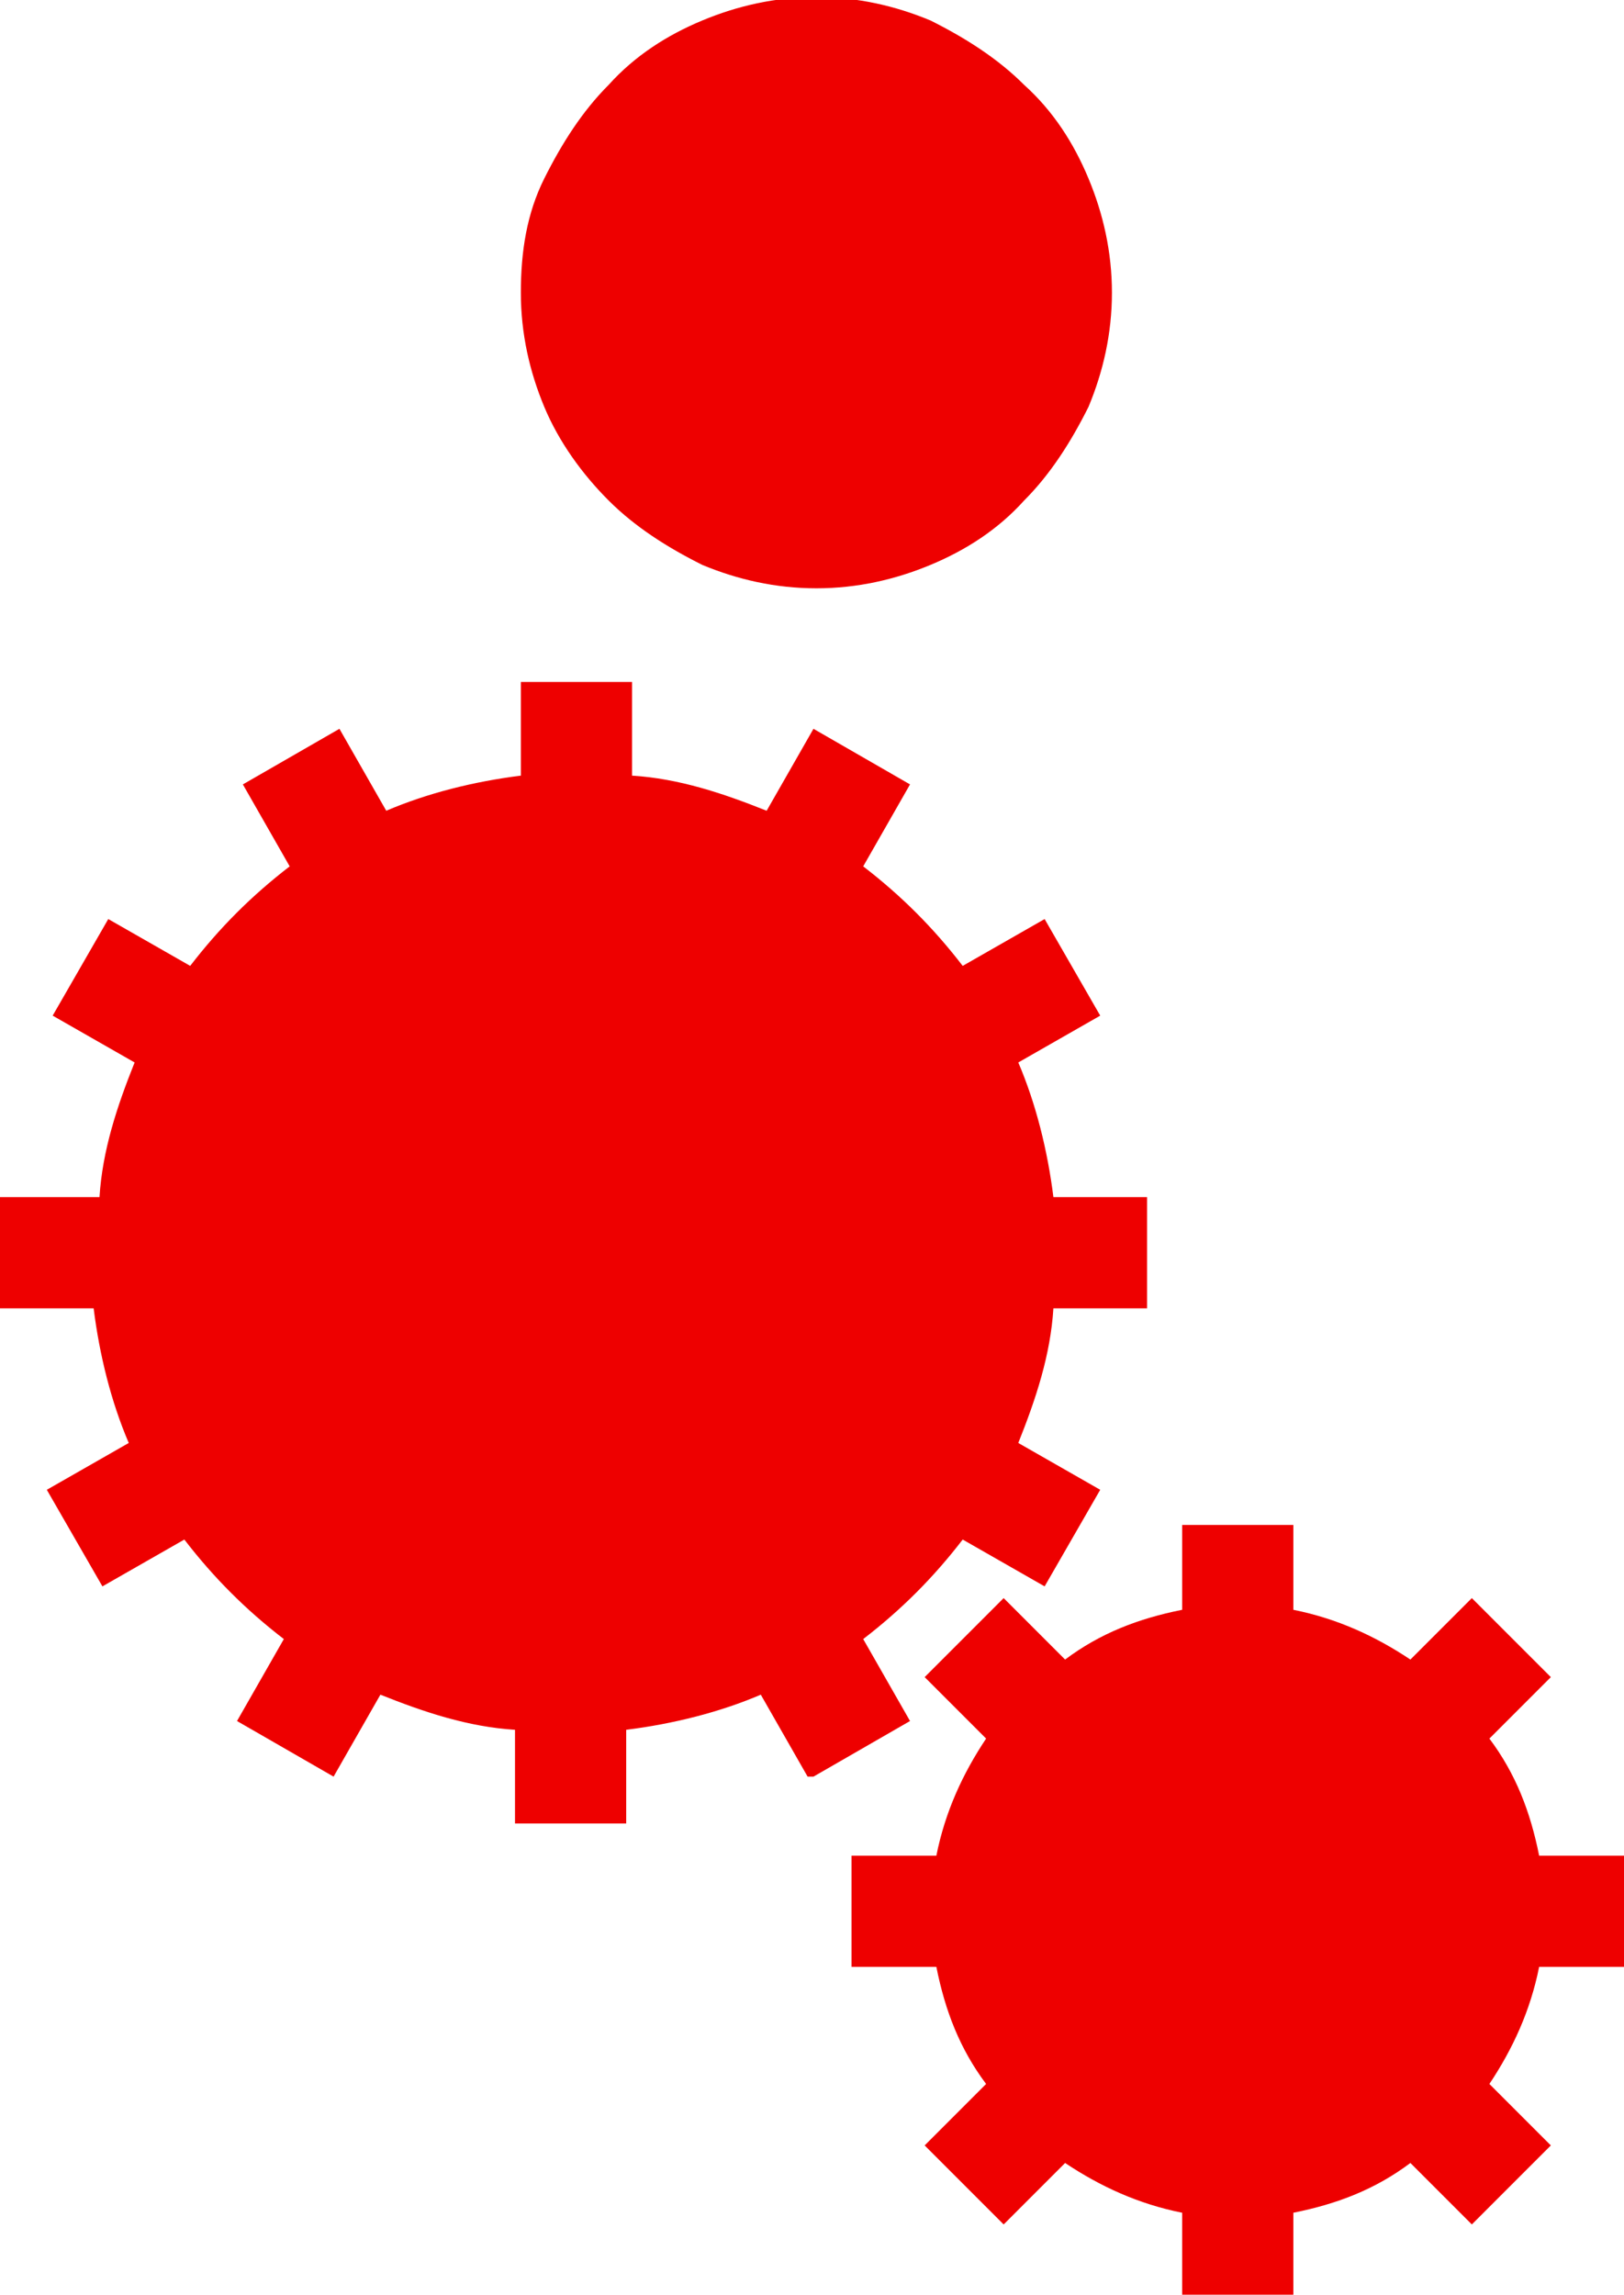 <?xml version="1.0" encoding="UTF-8"?>
<svg xmlns="http://www.w3.org/2000/svg" version="1.1" viewBox="0 0 55.5 78.4">
  <defs>
    <style>
      .cls-1 {
        fill: #ee0000;
      }
    </style>
  </defs>
  <!-- Generator: Adobe Illustrator 28.6.0, SVG Export Plug-In . SVG Version: 1.2.0 Build 709)  -->
  <g>
    <g id="Ebene_1">
      <g>
        <path class="cls-1" d="M18.6,13.9c.5,1.2,1.3,2.3,2.2,3.2.9.9,2,1.6,3.2,2.2,1.2.5,2.5.8,3.9.8s2.7-.3,3.9-.8c1.2-.5,2.3-1.2,3.2-2.2.9-.9,1.6-2,2.2-3.2.5-1.2.8-2.5.8-3.9s-.3-2.7-.8-3.9c-.5-1.2-1.2-2.3-2.2-3.2-.9-.9-2-1.6-3.2-2.2-1.2-.5-2.5-.8-3.9-.8s-2.7.3-3.9.8c-1.2.5-2.3,1.2-3.2,2.2-.9.9-1.6,2-2.2,3.2s-.8,2.5-.8,3.9.3,2.7.8,3.9"/>
        <path class="cls-1" d="M27.8,60.7l3.3-1.9-1.6-2.8c1.3-1,2.4-2.1,3.4-3.4l2.8,1.6,1.9-3.3-2.8-1.6c.6-1.5,1.1-3,1.2-4.6h3.2v-3.8h-3.2c-.2-1.6-.6-3.2-1.2-4.6l2.8-1.6-1.9-3.3-2.8,1.6c-1-1.3-2.1-2.4-3.4-3.4l1.6-2.8-3.3-1.9-1.6,2.8c-1.5-.6-3-1.1-4.6-1.2v-3.2h-3.8v3.2c-1.6.2-3.2.6-4.6,1.2l-1.6-2.8-3.3,1.9,1.6,2.8c-1.3,1-2.4,2.1-3.4,3.4l-2.8-1.6-1.9,3.3,2.8,1.6c-.6,1.5-1.1,3-1.2,4.6H0v3.8h3.2c.2,1.6.6,3.2,1.2,4.6l-2.8,1.6,1.9,3.3,2.8-1.6c1,1.3,2.1,2.4,3.4,3.4l-1.6,2.8,3.3,1.9,1.6-2.8c1.5.6,3,1.1,4.6,1.2v3.2h3.8v-3.2c1.6-.2,3.2-.6,4.6-1.2l1.6,2.8"/>
        <path class="cls-1" d="M55.5,67.2v-3.8h-2.9c-.3-1.5-.8-2.8-1.7-4l2.1-2.1-2.7-2.7-2.1,2.1c-1.2-.8-2.5-1.4-4-1.7v-2.9h-3.8v2.9c-1.5.3-2.8.8-4,1.7l-2.1-2.1-2.7,2.7,2.1,2.1c-.8,1.2-1.4,2.5-1.7,4h-2.9v3.8h2.9c.3,1.5.8,2.8,1.7,4l-2.1,2.1,2.7,2.7,2.1-2.1c1.2.8,2.5,1.4,4,1.7v2.9h3.8v-2.9c1.5-.3,2.8-.8,4-1.7l2.1,2.1,2.7-2.7-2.1-2.1c.8-1.2,1.4-2.5,1.7-4h2.9"/>
      </g>
    </g>
  </g>
</svg>